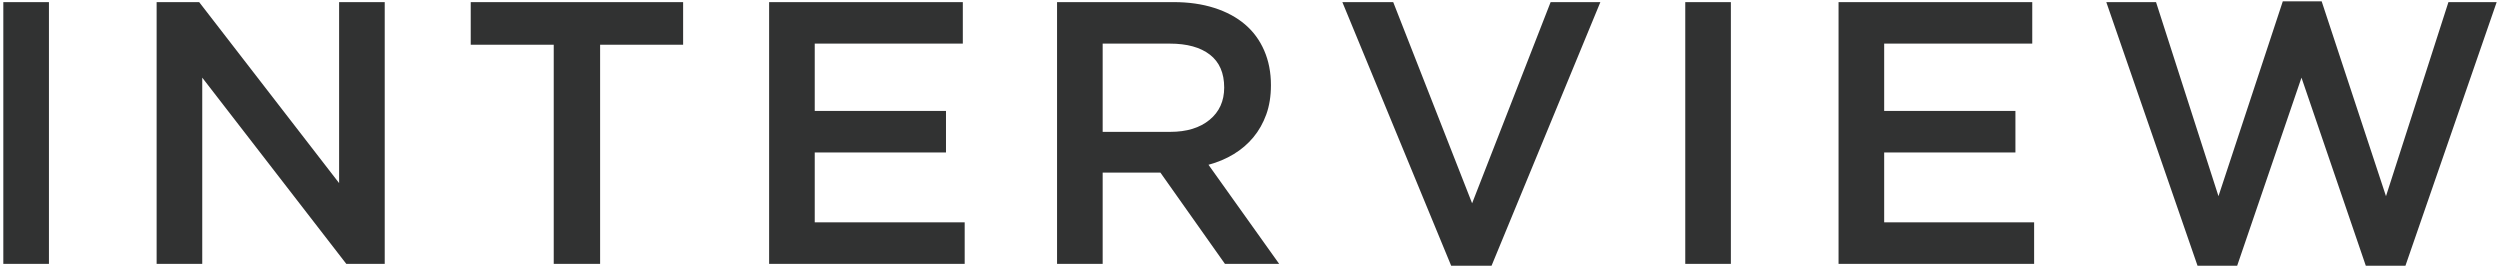<svg xmlns="http://www.w3.org/2000/svg" width="468" height="50" viewBox="0 0 468 50"><path d="M9.162.395v49h-8.54v-49h8.54zm54.318 0h8.54v49h-7.195l-26.965-34.86v34.86h-8.54v-49h7.964l26.196 33.88v-33.88zm48.859 49.001h-8.68v-41.021h-15.539v-7.98h39.76v7.98h-15.54v41.021zm67.901-41.23h-27.721v12.6h24.57v7.77h-24.57v13.09h28.07v7.771h-36.61v-49h36.261v7.769zm49.069 41.23l-12.077-17.08h-10.812v17.08h-8.54v-49h21.84c2.8 0 5.331.363 7.595 1.085 2.264.725 4.177 1.75 5.74 3.081 1.564 1.329 2.765 2.964 3.605 4.899.84 1.938 1.26 4.096 1.26 6.476 0 2.054-.291 3.885-.875 5.495-.584 1.61-1.389 3.034-2.414 4.27-1.028 1.236-2.252 2.287-3.675 3.15-1.424.864-2.999 1.529-4.726 1.994l13.231 18.551h-10.152zm-2.809-39.157c-1.778-1.382-4.283-2.074-7.513-2.074h-12.568v16.52h12.64c3.089 0 5.546-.749 7.371-2.249 1.826-1.5 2.739-3.515 2.739-6.047 0-2.717-.89-4.767-2.669-6.15zm63.778-9.844h9.311l-20.371 49.35h-7.559l-20.371-49.35h9.521l14.77 37.661 14.699-37.661zm33.741 0v49h-8.539v-49h8.539zm56.419 7.771h-27.721v12.6h24.57v7.77h-24.57v13.09h28.07v7.771h-36.611v-49h36.262v7.769zm46.899-7.911h7.281l12.039 36.47 11.689-36.331h9.031l-17.08 49.35h-7.42l-12.041-35.21-12.039 35.21h-7.42l-17.08-49.35h9.311l11.689 36.331 12.04-36.47z" fill="#313232"/></svg>
